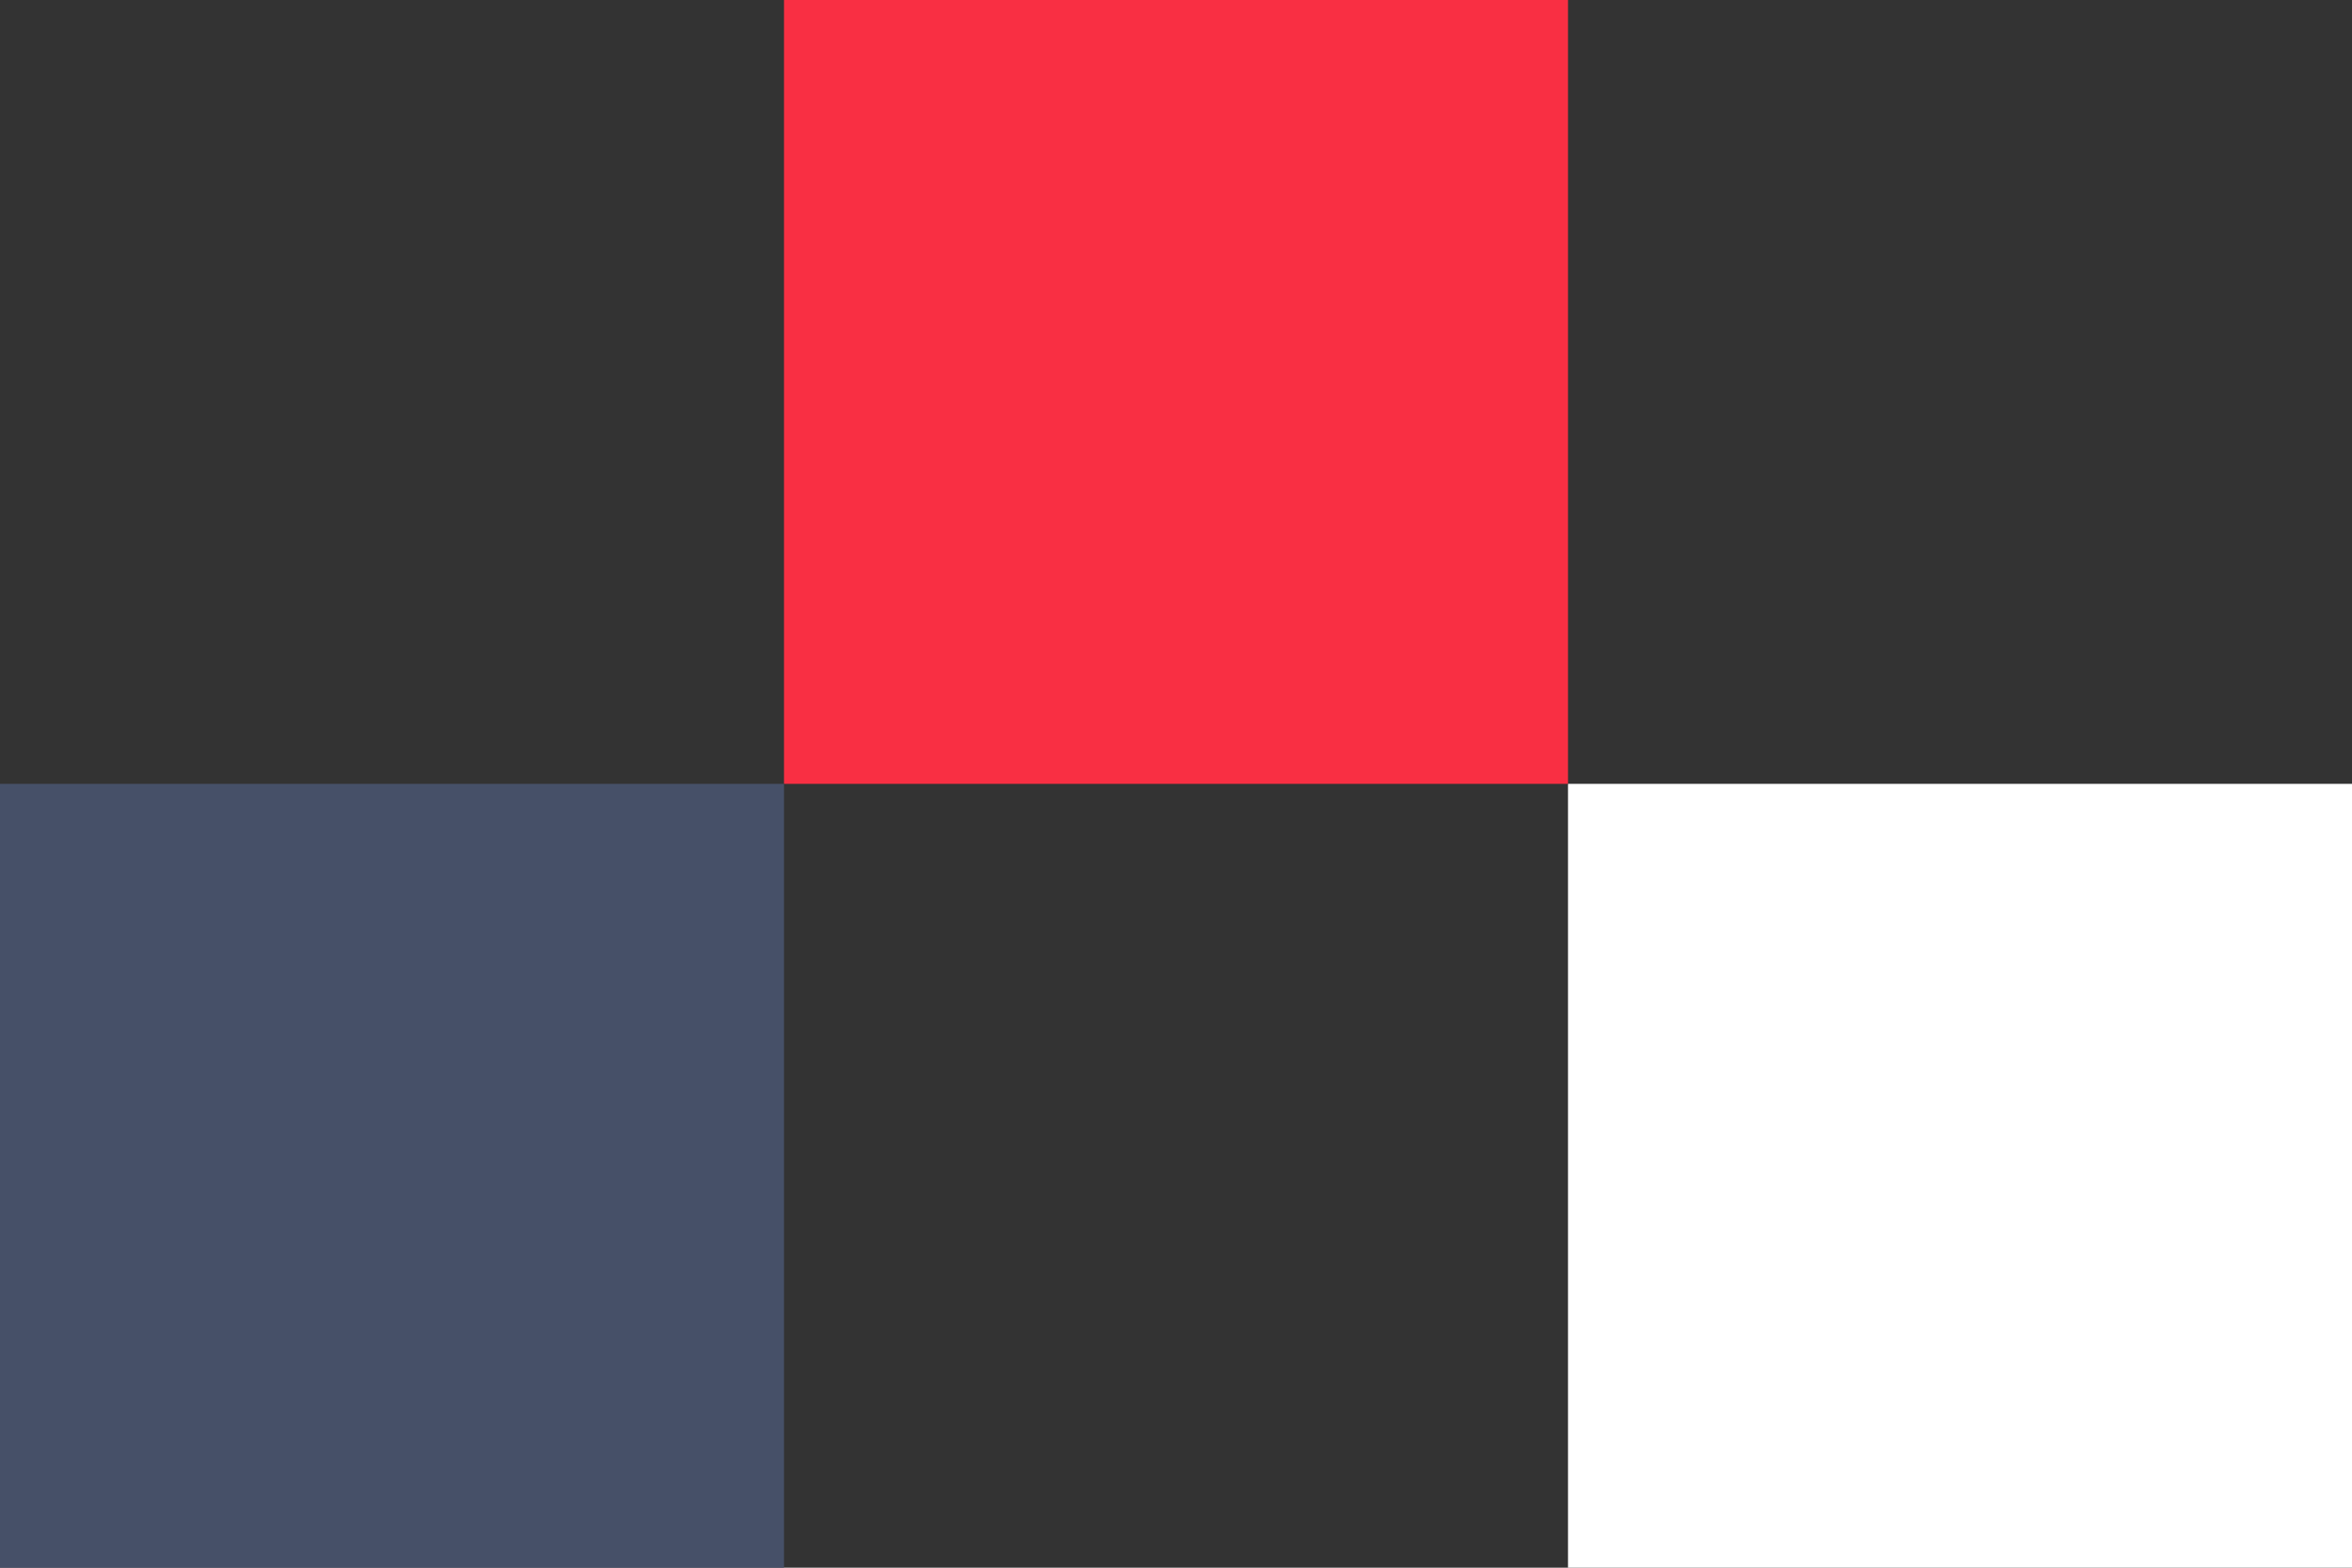 <?xml version="1.0" encoding="UTF-8"?> <svg xmlns="http://www.w3.org/2000/svg" width="126" height="84" viewBox="0 0 126 84" fill="none"><rect x="0" y="0" width="126" height="84" fill="#333333" stroke="none"/><rect x="126" y="84" width="42" height="42" transform="rotate(-180 126 84)" fill="white"></rect><rect x="84" y="42" width="42" height="42" transform="rotate(-180 84 42)" fill="#F92F43"></rect><rect x="42" y="84" width="42" height="42" transform="rotate(-180 42 84)" fill="#465068"></rect></svg> 